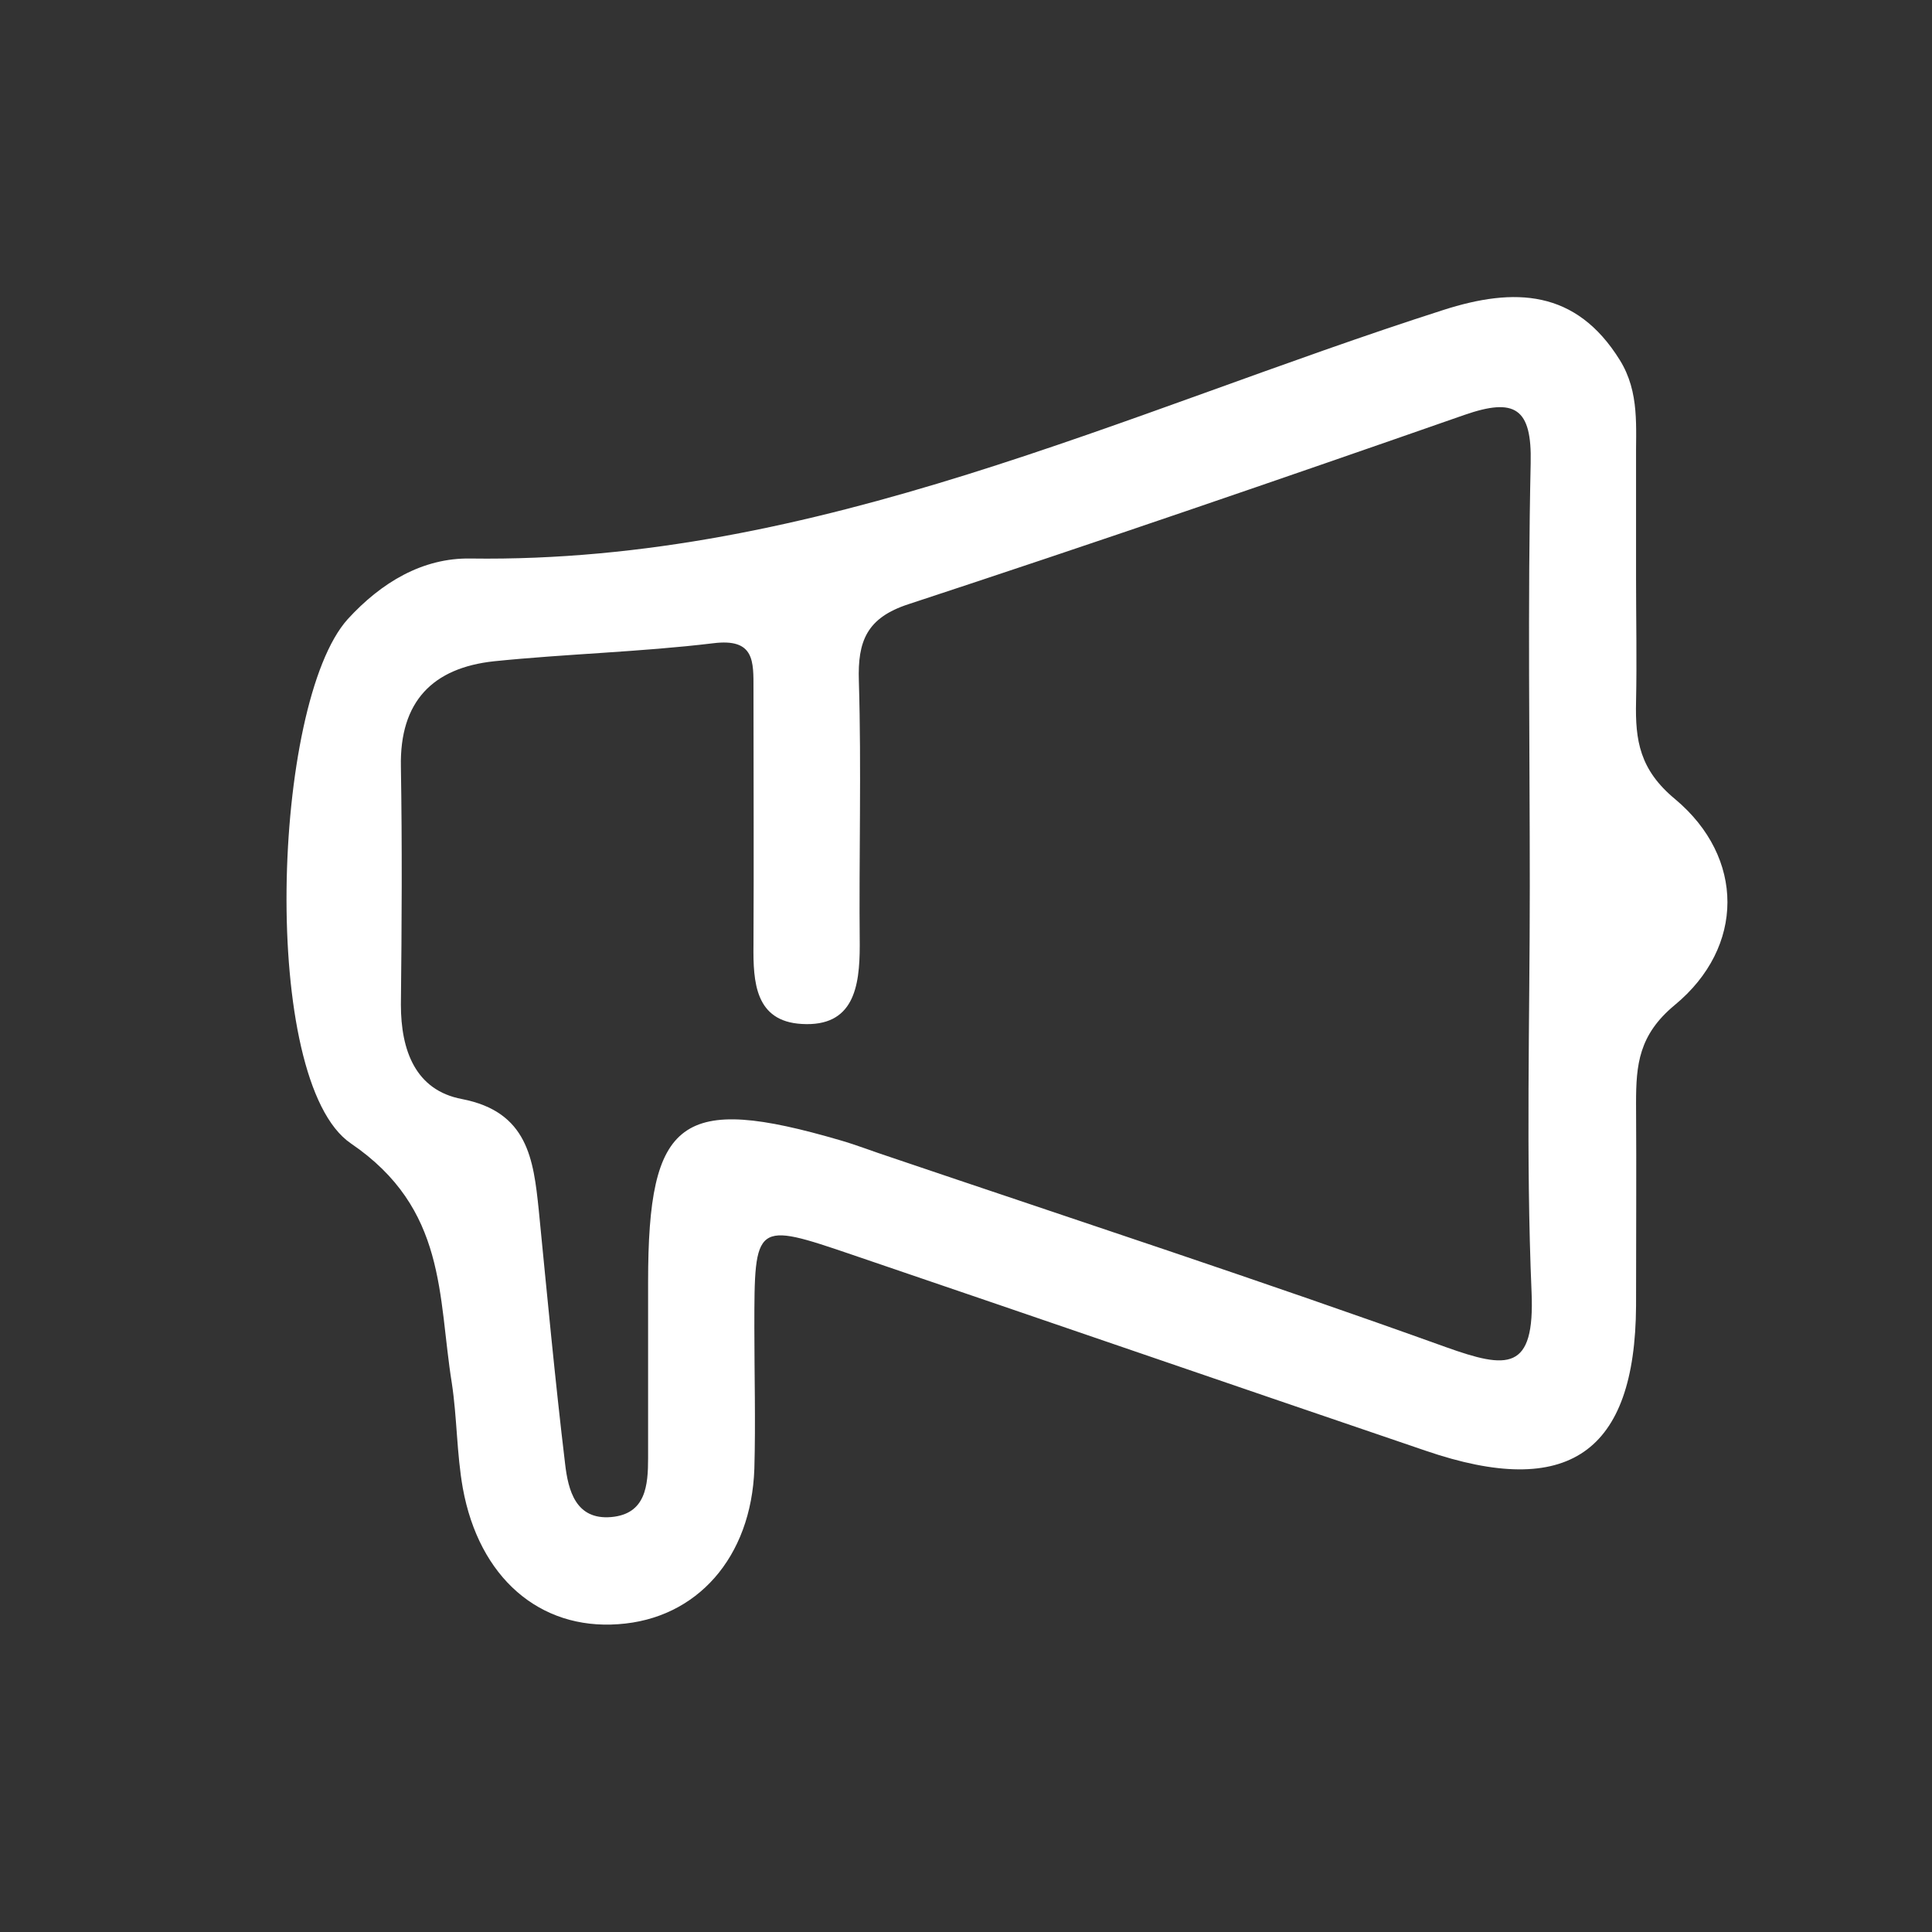 <?xml version="1.0" encoding="UTF-8"?>
<svg id="Layer_1" data-name="Layer 1" xmlns="http://www.w3.org/2000/svg" viewBox="0 0 44 44">
  <rect x="0" y="0" width="44" height="44" fill="#333333" stroke="none"/>
  <defs>
    <style>
      .cls-1 {
        fill: #fff;
        stroke-width: 0px;
      }
    </style>
  </defs>
  <path class="cls-1" d="m37.26,13.17c0,.94.02,1.87,0,2.81-.02.88.08,1.55.89,2.22,1.59,1.33,1.59,3.37-.01,4.69-.82.68-.88,1.36-.88,2.23.01,1.54,0,3.08,0,4.62-.02,3.35-1.55,4.41-4.79,3.3-4.35-1.48-8.7-2.98-13.05-4.46-2.23-.76-2.24-.75-2.24,1.66,0,1.07.03,2.14,0,3.21-.07,2.02-1.31,3.42-3.1,3.54-1.79.13-3.17-1.06-3.54-3.1-.14-.79-.13-1.6-.25-2.39-.32-1.99-.11-3.97-2.3-5.46-2.08-1.42-1.8-10.02-.07-11.94.76-.83,1.7-1.4,2.8-1.38,7.9.11,14.88-3.33,22.15-5.66,1.62-.52,3.02-.47,4.02,1.14.46.74.36,1.54.37,2.34,0,.87,0,1.74,0,2.61Zm-2.42,7.01c0-3.21-.05-6.42.02-9.63.03-1.26-.36-1.5-1.51-1.1-4.21,1.47-8.43,2.92-12.66,4.31-.95.31-1.16.84-1.13,1.75.06,2,0,4.01.02,6.02,0,.95-.14,1.86-1.32,1.79-1.06-.06-1.11-.95-1.1-1.8.01-1.94,0-3.88,0-5.82,0-.64.03-1.17-.92-1.05-1.66.2-3.33.24-4.99.41-1.39.15-2.15.91-2.12,2.4.03,1.8.02,3.61,0,5.42,0,1.04.33,1.95,1.39,2.15,1.5.29,1.63,1.37,1.75,2.53.19,1.93.37,3.86.6,5.78.07.6.24,1.28,1.05,1.21.79-.07.84-.72.84-1.35,0-1.34,0-2.67,0-4.01,0-3.73.75-4.28,4.38-3.22.38.11.76.26,1.13.38,4.22,1.43,8.46,2.82,12.66,4.33,1.4.5,2.03.56,1.95-1.26-.13-3.07-.04-6.15-.04-9.23Z"/>
</svg>
